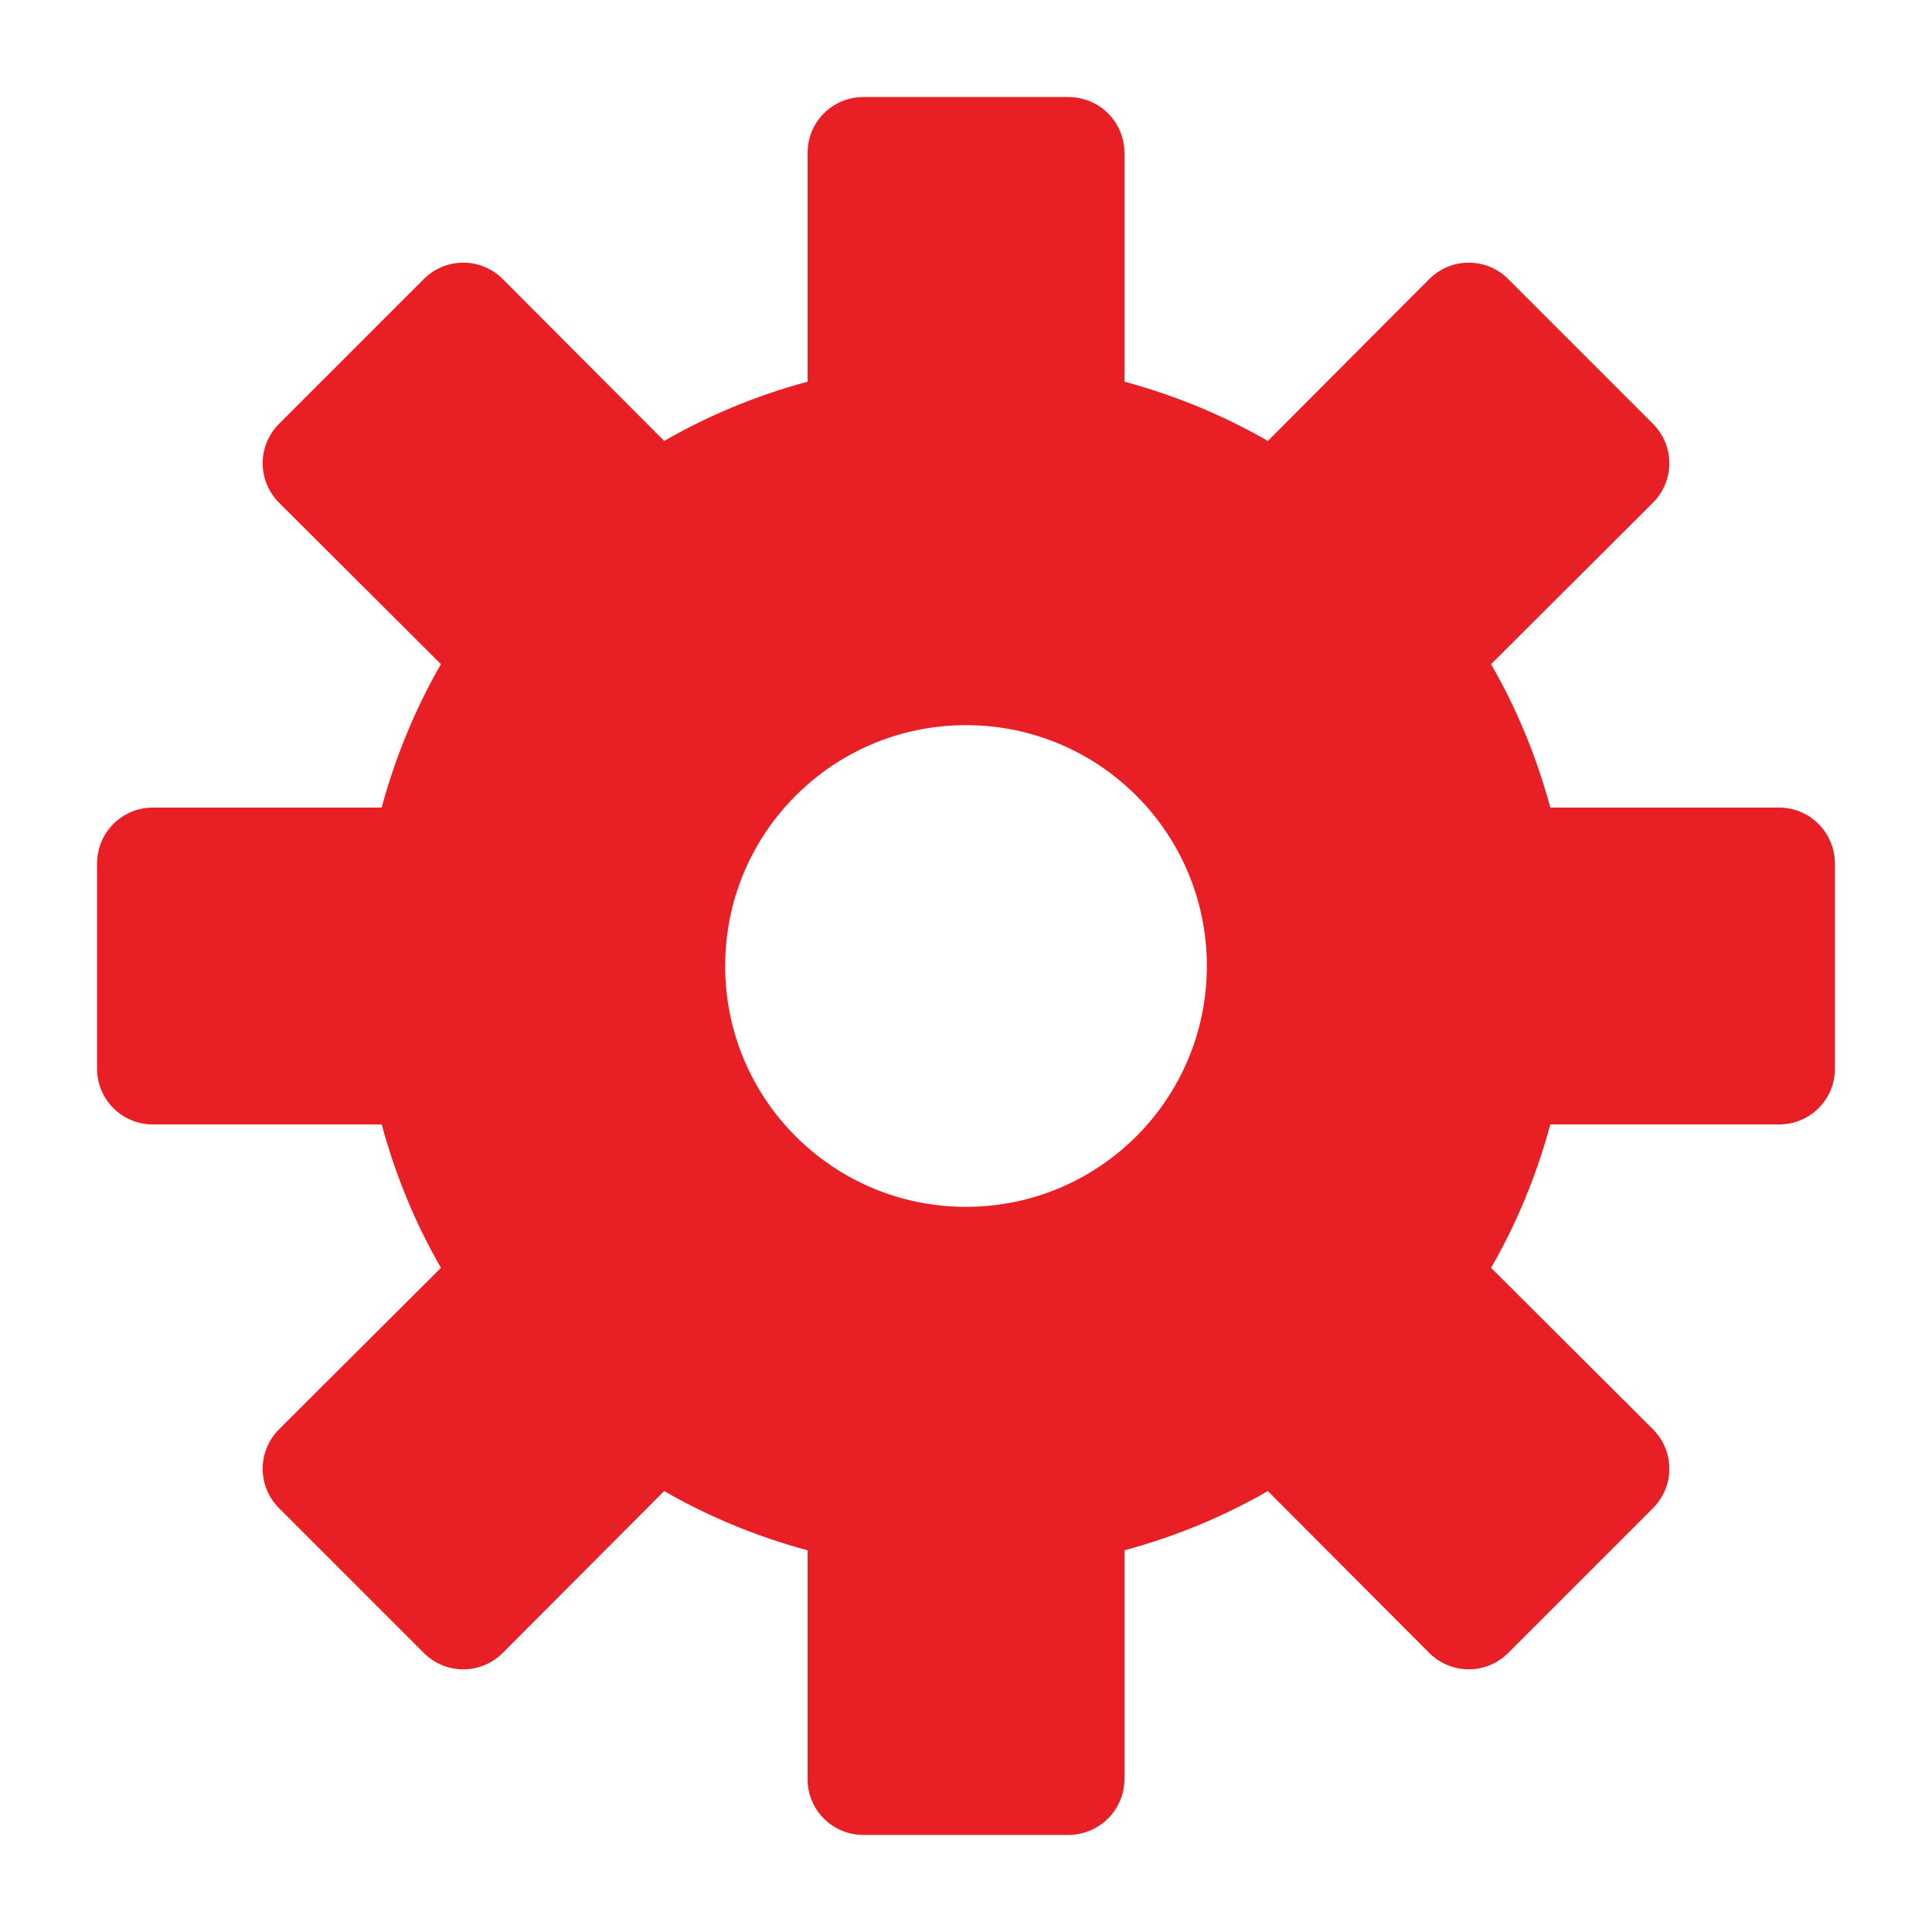<svg width="44" height="44" xmlns="http://www.w3.org/2000/svg" xmlns:xlink="http://www.w3.org/1999/xlink" xml:space="preserve" overflow="hidden"><g transform="translate(-84 -228)"><g><path d="M124.519 246.392 119.308 246.392C118.995 245.238 118.545 244.143 117.958 243.126L121.644 239.45C122.143 238.951 122.143 238.149 121.644 237.651L118.349 234.356C117.851 233.857 117.049 233.857 116.55 234.356L112.874 238.042C111.857 237.455 110.762 237.005 109.608 236.692L109.608 231.481C109.608 230.777 109.041 230.21 108.327 230.21L103.663 230.21C102.959 230.21 102.392 230.777 102.392 231.481L102.392 236.692C101.238 237.005 100.143 237.455 99.126 238.042L95.45 234.356C94.951 233.857 94.149 233.857 93.651 234.356L90.356 237.651C89.857 238.149 89.857 238.951 90.356 239.45L94.042 243.126C93.455 244.143 93.005 245.238 92.692 246.392L87.481 246.392C86.777 246.392 86.21 246.959 86.21 247.673L86.21 252.337C86.21 253.041 86.777 253.608 87.481 253.608L92.692 253.608C93.005 254.762 93.455 255.857 94.042 256.874L90.356 260.55C89.857 261.049 89.857 261.851 90.356 262.349L93.651 265.644C94.149 266.143 94.951 266.143 95.45 265.644L99.126 261.958C100.143 262.545 101.238 262.995 102.392 263.308L102.392 268.519C102.392 269.223 102.959 269.79 103.663 269.79L108.327 269.79C109.031 269.79 109.608 269.223 109.608 268.519L109.608 263.308C110.762 262.995 111.857 262.545 112.874 261.958L116.55 265.644C117.049 266.143 117.851 266.143 118.349 265.644L121.644 262.349C122.143 261.851 122.143 261.049 121.644 260.55L117.958 256.874C118.545 255.857 118.995 254.762 119.308 253.608L124.519 253.608C125.223 253.608 125.79 253.041 125.79 252.337L125.79 247.673C125.79 246.969 125.223 246.392 124.519 246.392ZM106 255.485C102.969 255.485 100.515 253.031 100.515 250 100.515 246.969 102.969 244.515 106 244.515 109.031 244.515 111.485 246.969 111.485 250 111.485 253.031 109.031 255.485 106 255.485Z" fill="#E91F26" fill-rule="nonzero" fill-opacity="1"/></g></g></svg>